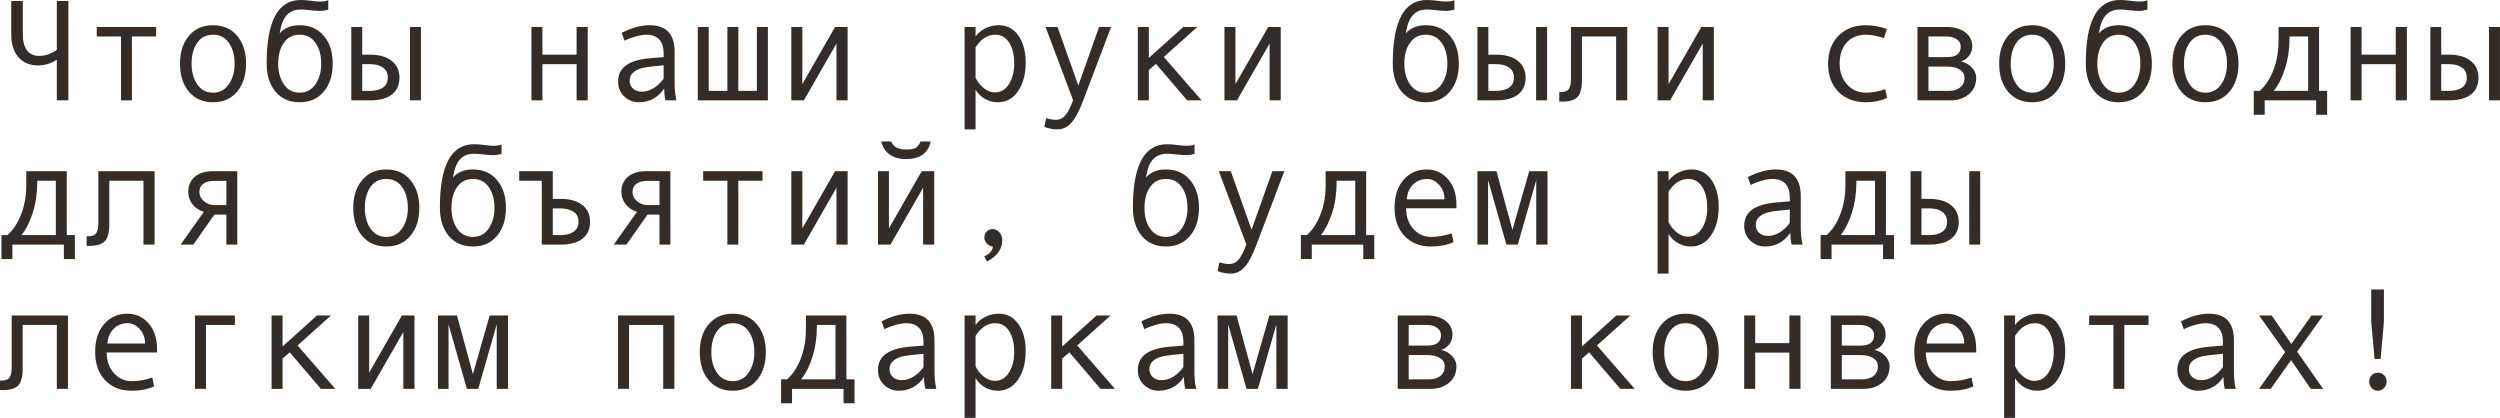 <?xml version="1.0" encoding="UTF-8"?> <svg xmlns="http://www.w3.org/2000/svg" viewBox="0 0 207.992 34.764" fill="none"><path d="M5.689 8.35H4.729V4.963C4.252 5.283 3.732 5.443 3.17 5.443C2.479 5.443 1.934 5.217 1.535 4.764C1.137 4.311 0.937 3.67 0.937 2.842V0.082H1.898V2.818C1.898 4.041 2.361 4.652 3.287 4.652C3.756 4.652 4.236 4.484 4.729 4.148V0.082H5.689V8.35Z" fill="#322D29"></path><path d="M12.99 3.035H10.975V8.35H10.066V3.035H8.051V2.244H12.99V3.035Z" fill="#322D29"></path><path d="M17.725 2.098C18.564 2.098 19.232 2.391 19.729 2.977C20.225 3.562 20.473 4.334 20.473 5.291C20.473 6.256 20.225 7.033 19.729 7.623C19.232 8.213 18.564 8.508 17.725 8.508C16.881 8.508 16.211 8.215 15.715 7.629C15.223 7.039 14.977 6.26 14.977 5.291C14.977 4.33 15.225 3.559 15.721 2.977C16.217 2.391 16.885 2.098 17.725 2.098ZM17.725 7.711C18.279 7.711 18.717 7.477 19.037 7.008C19.357 6.539 19.518 5.971 19.518 5.303C19.518 4.6 19.359 4.021 19.043 3.568C18.727 3.115 18.287 2.889 17.725 2.889C17.158 2.889 16.719 3.113 16.406 3.562C16.094 4.008 15.938 4.588 15.938 5.303C15.938 5.982 16.096 6.555 16.412 7.02C16.729 7.48 17.166 7.711 17.725 7.711Z" fill="#322D29"></path><path d="M23.268 2.771C23.662 2.322 24.217 2.098 24.932 2.098C25.772 2.098 26.44 2.391 26.935 2.977C27.432 3.562 27.68 4.334 27.68 5.291C27.68 6.256 27.432 7.033 26.935 7.623C26.44 8.213 25.772 8.508 24.932 8.508C24.088 8.508 23.418 8.215 22.922 7.629C22.43 7.039 22.184 6.26 22.184 5.291V5.256C22.184 1.752 23.129 0 25.02 0C25.297 0 25.6 0.023 25.928 0.07C26.197 0.109 26.43 0.129 26.625 0.129C26.926 0.129 27.154 0.09 27.31 0.012V0.803C27.068 0.873 26.84 0.908 26.625 0.908C26.371 0.908 26.074 0.887 25.734 0.844C25.445 0.809 25.211 0.791 25.031 0.791C24.539 0.791 24.15 0.943 23.865 1.248C23.58 1.549 23.381 2.057 23.268 2.771ZM24.932 7.711C25.486 7.711 25.924 7.477 26.244 7.008C26.565 6.539 26.724 5.971 26.724 5.303C26.724 4.6 26.567 4.021 26.25 3.568C25.934 3.115 25.494 2.889 24.932 2.889C24.365 2.889 23.926 3.113 23.613 3.562C23.301 4.008 23.145 4.588 23.145 5.303C23.145 5.982 23.303 6.555 23.619 7.02C23.936 7.48 24.373 7.711 24.932 7.711Z" fill="#322D29"></path><path d="M35.021 8.35H34.107V2.244H35.021V8.35ZM30.135 4.547H30.773C31.551 4.547 32.154 4.719 32.584 5.063C33.018 5.402 33.234 5.869 33.234 6.463C33.234 7.068 33.024 7.535 32.602 7.863C32.18 8.187 31.574 8.35 30.785 8.35H29.227V2.244H30.135V4.547ZM30.135 7.559H30.773C31.242 7.559 31.607 7.467 31.869 7.283C32.131 7.096 32.262 6.822 32.262 6.463C32.262 6.096 32.129 5.816 31.863 5.625C31.602 5.434 31.238 5.338 30.773 5.338H30.135V7.559Z" fill="#322D29"></path><path d="M48.896 8.35H47.971V5.338H45.129V8.35H44.215V2.244H45.129V4.547H47.971V2.244H48.896V8.35Z" fill="#322D29"></path><path d="M56.279 8.35H55.371C55.297 8.104 55.26 7.775 55.26 7.365C54.74 8.127 54.033 8.508 53.139 8.508C52.686 8.508 52.285 8.348 51.938 8.027C51.594 7.703 51.422 7.287 51.422 6.779C51.422 6.479 51.482 6.213 51.604 5.982C51.725 5.752 51.902 5.559 52.137 5.402C52.371 5.242 52.656 5.117 52.992 5.027C53.328 4.934 53.726 4.869 54.187 4.834L55.213 4.752V4.459C55.213 3.412 54.725 2.889 53.748 2.889C53.517 2.889 53.225 2.939 52.869 3.041C52.518 3.139 52.215 3.256 51.961 3.393L51.721 2.736C52.553 2.311 53.326 2.098 54.041 2.098C55.432 2.098 56.127 2.834 56.127 4.307V6.932C56.127 7.463 56.178 7.936 56.279 8.35ZM55.213 6.539V5.432C54.389 5.506 53.822 5.576 53.514 5.643C53.209 5.705 52.943 5.824 52.717 6C52.494 6.176 52.383 6.414 52.383 6.715C52.383 6.988 52.479 7.209 52.67 7.377C52.861 7.545 53.106 7.629 53.402 7.629C53.726 7.629 54.049 7.533 54.369 7.342C54.689 7.146 54.971 6.879 55.213 6.539Z" fill="#322D29"></path><path d="M63.885 8.35H58.055V2.244H58.963V7.559H60.516V2.244H61.424V7.559H62.971V2.244H63.885V8.35Z" fill="#322D29"></path><path d="M70.518 8.35H69.592V3.621L66.879 8.35H65.836V2.244H66.75V6.996L69.475 2.244H70.518V8.35Z" fill="#322D29"></path><path d="M81.164 3.035C81.367 2.754 81.641 2.527 81.984 2.355C82.332 2.184 82.697 2.098 83.08 2.098C83.783 2.098 84.334 2.389 84.732 2.971C85.135 3.549 85.336 4.303 85.336 5.232C85.336 6.17 85.125 6.951 84.703 7.576C84.285 8.197 83.721 8.508 83.01 8.508C82.631 8.508 82.275 8.414 81.943 8.227C81.615 8.035 81.355 7.783 81.164 7.471V10.764H80.25V2.244H81.164V3.035ZM81.164 3.943V6.48C81.336 6.824 81.568 7.111 81.861 7.342C82.154 7.572 82.457 7.688 82.77 7.688C83.262 7.688 83.652 7.457 83.941 6.996C84.234 6.535 84.381 5.963 84.381 5.279C84.381 4.576 84.242 4.002 83.965 3.557C83.688 3.111 83.301 2.889 82.805 2.889C82.16 2.889 81.613 3.24 81.164 3.943Z" fill="#322D29"></path><path d="M92.438 2.244L90.123 8.35C89.787 9.248 89.453 9.875 89.121 10.23C88.793 10.586 88.418 10.764 87.996 10.764C87.621 10.764 87.25 10.695 86.883 10.559L87.035 9.826C87.332 9.92 87.598 9.967 87.832 9.967C88.16 9.967 88.43 9.84 88.641 9.586C88.852 9.332 89.064 8.916 89.279 8.338L86.988 2.244H87.984L89.713 7.113L91.441 2.244H92.438Z" fill="#322D29"></path><path d="M99.967 8.35H98.766L96.176 5.314L95.578 5.83V8.35H94.664V2.244H95.578V4.822L98.443 2.244H99.609L96.826 4.74L99.967 8.35Z" fill="#322D29"></path><path d="M106.553 8.35H105.627V3.621L102.914 8.35H101.871V2.244H102.785V6.996L105.51 2.244H106.553V8.35Z" fill="#322D29"></path><path d="M116.959 2.771C117.354 2.322 117.908 2.098 118.623 2.098C119.463 2.098 120.131 2.391 120.627 2.977C121.123 3.562 121.371 4.334 121.371 5.291C121.371 6.256 121.123 7.033 120.627 7.623C120.131 8.213 119.463 8.508 118.623 8.508C117.779 8.508 117.109 8.215 116.613 7.629C116.121 7.039 115.875 6.26 115.875 5.291V5.256C115.875 1.752 116.82 0 118.711 0C118.988 0 119.291 0.023 119.619 0.07C119.889 0.109 120.121 0.129 120.316 0.129C120.617 0.129 120.846 0.09 121.002 0.012V0.803C120.76 0.873 120.531 0.908 120.316 0.908C120.062 0.908 119.766 0.887 119.426 0.844C119.137 0.809 118.902 0.791 118.723 0.791C118.231 0.791 117.842 0.943 117.557 1.248C117.272 1.549 117.072 2.057 116.959 2.771ZM118.623 7.711C119.178 7.711 119.615 7.477 119.935 7.008C120.256 6.539 120.416 5.971 120.416 5.303C120.416 4.6 120.258 4.021 119.941 3.568C119.625 3.115 119.186 2.889 118.623 2.889C118.057 2.889 117.617 3.113 117.305 3.562C116.992 4.008 116.836 4.588 116.836 5.303C116.836 5.982 116.994 6.555 117.311 7.02C117.627 7.48 118.065 7.711 118.623 7.711Z" fill="#322D29"></path><path d="M128.713 8.35H127.799V2.244H128.713V8.35ZM123.826 4.547H124.465C125.242 4.547 125.846 4.719 126.276 5.063C126.709 5.402 126.926 5.869 126.926 6.463C126.926 7.068 126.715 7.535 126.293 7.863C125.871 8.187 125.266 8.35 124.477 8.35H122.918V2.244H123.826V4.547ZM123.826 7.559H124.465C124.934 7.559 125.299 7.467 125.561 7.283C125.822 7.096 125.953 6.822 125.953 6.463C125.953 6.096 125.82 5.816 125.555 5.625C125.293 5.434 124.93 5.338 124.465 5.338H123.826V7.559Z" fill="#322D29"></path><path d="M135.381 8.35H134.455V3.035H131.613V6.645C131.613 7.344 131.488 7.82 131.238 8.074C130.992 8.328 130.564 8.455 129.955 8.455H129.727V7.664H129.785C130.156 7.664 130.4 7.578 130.518 7.406C130.639 7.234 130.699 6.949 130.699 6.551V2.244H135.381V8.35Z" fill="#322D29"></path><path d="M142.588 8.35H141.662V3.621L138.949 8.35H137.906V2.244H138.82V6.996L141.545 2.244H142.588V8.35Z" fill="#322D29"></path><path d="M157.002 8.145C156.471 8.387 155.887 8.508 155.25 8.508C154.289 8.508 153.521 8.217 152.947 7.635C152.377 7.049 152.092 6.271 152.092 5.303C152.092 4.334 152.379 3.559 152.953 2.977C153.531 2.391 154.289 2.098 155.227 2.098C155.84 2.098 156.424 2.205 156.979 2.42L156.738 3.176C156.184 2.984 155.684 2.889 155.238 2.889C154.566 2.889 154.033 3.105 153.639 3.539C153.248 3.973 153.053 4.561 153.053 5.303C153.053 5.982 153.256 6.555 153.662 7.02C154.068 7.48 154.598 7.711 155.25 7.711C155.766 7.711 156.297 7.611 156.844 7.412L157.002 8.145Z" fill="#322D29"></path><path d="M163.137 5.109C163.504 5.188 163.809 5.357 164.051 5.619C164.293 5.881 164.414 6.158 164.414 6.451C164.414 7.057 164.203 7.525 163.781 7.857C163.363 8.186 162.877 8.35 162.322 8.35H159.527V2.244H161.953C162.59 2.244 163.104 2.391 163.494 2.684C163.889 2.977 164.086 3.369 164.086 3.861C164.086 4.154 163.994 4.418 163.811 4.652C163.627 4.887 163.402 5.039 163.137 5.109ZM160.441 4.752H161.977C162.742 4.752 163.125 4.467 163.125 3.896C163.125 3.631 163.016 3.422 162.797 3.27C162.578 3.113 162.293 3.035 161.941 3.035H160.441V4.752ZM160.441 7.559H162.158C162.533 7.559 162.84 7.463 163.078 7.271C163.32 7.08 163.441 6.816 163.441 6.48C163.441 6.184 163.309 5.953 163.043 5.789C162.781 5.625 162.437 5.543 162.012 5.543H160.441V7.559Z" fill="#322D29"></path><path d="M169.072 2.098C169.912 2.098 170.58 2.391 171.076 2.977C171.572 3.562 171.82 4.334 171.82 5.291C171.82 6.256 171.572 7.033 171.076 7.623C170.58 8.213 169.912 8.508 169.072 8.508C168.228 8.508 167.559 8.215 167.062 7.629C166.57 7.039 166.324 6.26 166.324 5.291C166.324 4.33 166.572 3.559 167.068 2.977C167.564 2.391 168.232 2.098 169.072 2.098ZM169.072 7.711C169.627 7.711 170.064 7.477 170.385 7.008C170.705 6.539 170.865 5.971 170.865 5.303C170.865 4.6 170.707 4.021 170.391 3.568C170.074 3.115 169.635 2.889 169.072 2.889C168.506 2.889 168.066 3.113 167.754 3.562C167.441 4.008 167.285 4.588 167.285 5.303C167.285 5.982 167.443 6.555 167.76 7.02C168.076 7.48 168.514 7.711 169.072 7.711Z" fill="#322D29"></path><path d="M174.615 2.771C175.01 2.322 175.564 2.098 176.279 2.098C177.119 2.098 177.787 2.391 178.283 2.977C178.779 3.562 179.027 4.334 179.027 5.291C179.027 6.256 178.779 7.033 178.283 7.623C177.787 8.213 177.119 8.508 176.279 8.508C175.436 8.508 174.766 8.215 174.269 7.629C173.777 7.039 173.531 6.26 173.531 5.291V5.256C173.531 1.752 174.476 0 176.367 0C176.645 0 176.947 0.023 177.275 0.07C177.545 0.109 177.777 0.129 177.973 0.129C178.274 0.129 178.502 0.09 178.658 0.012V0.803C178.416 0.873 178.188 0.908 177.973 0.908C177.719 0.908 177.422 0.887 177.082 0.844C176.793 0.809 176.559 0.791 176.379 0.791C175.887 0.791 175.498 0.943 175.213 1.248C174.928 1.549 174.728 2.057 174.615 2.771ZM176.279 7.711C176.834 7.711 177.272 7.477 177.592 7.008C177.912 6.539 178.072 5.971 178.072 5.303C178.072 4.6 177.914 4.021 177.598 3.568C177.281 3.115 176.842 2.889 176.279 2.889C175.713 2.889 175.273 3.113 174.961 3.562C174.648 4.008 174.492 4.588 174.492 5.303C174.492 5.982 174.65 6.555 174.967 7.02C175.283 7.48 175.721 7.711 176.279 7.711Z" fill="#322D29"></path><path d="M183.486 2.098C184.326 2.098 184.994 2.391 185.49 2.977C185.986 3.562 186.234 4.334 186.234 5.291C186.234 6.256 185.986 7.033 185.49 7.623C184.994 8.213 184.326 8.508 183.486 8.508C182.643 8.508 181.973 8.215 181.477 7.629C180.984 7.039 180.738 6.26 180.738 5.291C180.738 4.33 180.986 3.559 181.482 2.977C181.978 2.391 182.646 2.098 183.486 2.098ZM183.486 7.711C184.041 7.711 184.479 7.477 184.799 7.008C185.119 6.539 185.279 5.971 185.279 5.303C185.279 4.6 185.121 4.021 184.805 3.568C184.488 3.115 184.049 2.889 183.486 2.889C182.92 2.889 182.48 3.113 182.168 3.562C181.855 4.008 181.699 4.588 181.699 5.303C181.699 5.982 181.857 6.555 182.174 7.02C182.49 7.48 182.928 7.711 183.486 7.711Z" fill="#322D29"></path><path d="M193.611 9.551H192.697V8.35H188.414V9.551H187.506V7.559H187.998C188.463 7.16 188.84 6.594 189.129 5.859C189.422 5.125 189.568 4.291 189.568 3.357V2.244H192.938V7.559H193.611V9.551ZM192.029 7.559V3.035H190.482V3.141C190.482 4.059 190.359 4.906 190.113 5.684C189.871 6.457 189.557 7.082 189.17 7.559H192.029Z" fill="#322D29"></path><path d="M200.244 8.35H199.318V5.338H196.477V8.35H195.562V2.244H196.477V4.547H199.318V2.244H200.244V8.35Z" fill="#322D29"></path><path d="M207.99 8.35H207.076V2.244H207.99V8.35ZM203.104 4.547H203.742C204.52 4.547 205.123 4.719 205.553 5.063C205.986 5.402 206.203 5.869 206.203 6.463C206.203 7.068 205.992 7.535 205.57 7.863C205.149 8.187 204.543 8.35 203.754 8.35H202.195V2.244H203.104V4.547ZM203.104 7.559H203.742C204.211 7.559 204.576 7.467 204.838 7.283C205.1 7.096 205.231 6.822 205.231 6.463C205.231 6.096 205.098 5.816 204.832 5.625C204.57 5.434 204.207 5.338 203.742 5.338H203.104V7.559Z" fill="#322D29"></path><path d="M6.229 21.551H5.314V20.35H1.031V21.551H0.123V19.559H0.615C1.08 19.16 1.457 18.594 1.746 17.859C2.039 17.125 2.186 16.291 2.186 15.357V14.244H5.555V19.559H6.229V21.551ZM4.646 19.559V15.035H3.1V15.141C3.1 16.059 2.977 16.906 2.73 17.684C2.488 18.457 2.174 19.082 1.787 19.559H4.646Z" fill="#322D29"></path><path d="M12.861 20.35H11.936V15.035H9.094V18.645C9.094 19.344 8.969 19.82 8.719 20.074C8.473 20.328 8.045 20.455 7.436 20.455H7.207V19.664H7.266C7.637 19.664 7.881 19.578 7.998 19.406C8.119 19.234 8.18 18.949 8.18 18.551V14.244H12.861V20.35Z" fill="#322D29"></path><path d="M19.74 20.35H18.832V17.854H17.836L16.084 20.35H15.029L16.957 17.625C16.559 17.504 16.242 17.291 16.008 16.986C15.777 16.682 15.662 16.342 15.662 15.967C15.662 15.432 15.844 15.012 16.207 14.707C16.57 14.398 17.068 14.244 17.701 14.244H19.74V20.35ZM18.832 17.063V15.047H17.813C17.426 15.047 17.125 15.129 16.91 15.293C16.695 15.453 16.588 15.678 16.588 15.967C16.588 16.268 16.713 16.525 16.963 16.74C17.213 16.955 17.512 17.063 17.859 17.063H18.832Z" fill="#322D29"></path><path d="M32.139 14.098C32.979 14.098 33.646 14.391 34.142 14.977C34.639 15.562 34.887 16.334 34.887 17.291C34.887 18.256 34.639 19.033 34.142 19.623C33.646 20.213 32.979 20.508 32.139 20.508C31.295 20.508 30.625 20.215 30.129 19.629C29.637 19.039 29.391 18.26 29.391 17.291C29.391 16.33 29.639 15.559 30.135 14.977C30.631 14.391 31.299 14.098 32.139 14.098ZM32.139 19.711C32.693 19.711 33.131 19.477 33.451 19.008C33.771 18.539 33.932 17.971 33.932 17.303C33.932 16.6 33.773 16.021 33.457 15.568C33.141 15.115 32.701 14.889 32.139 14.889C31.572 14.889 31.133 15.113 30.82 15.562C30.508 16.008 30.352 16.588 30.352 17.303C30.352 17.982 30.51 18.555 30.826 19.02C31.143 19.48 31.58 19.711 32.139 19.711Z" fill="#322D29"></path><path d="M37.682 14.771C38.076 14.322 38.631 14.098 39.346 14.098C40.185 14.098 40.853 14.391 41.35 14.977C41.846 15.562 42.094 16.334 42.094 17.291C42.094 18.256 41.846 19.033 41.35 19.623C40.853 20.213 40.185 20.508 39.346 20.508C38.502 20.508 37.832 20.215 37.336 19.629C36.844 19.039 36.598 18.26 36.598 17.291V17.256C36.598 13.752 37.543 12 39.434 12C39.711 12 40.014 12.023 40.342 12.07C40.611 12.109 40.844 12.129 41.039 12.129C41.34 12.129 41.568 12.09 41.725 12.012V12.803C41.482 12.873 41.254 12.908 41.039 12.908C40.785 12.908 40.488 12.887 40.148 12.844C39.859 12.809 39.625 12.791 39.445 12.791C38.953 12.791 38.565 12.943 38.279 13.248C37.994 13.549 37.795 14.057 37.682 14.771ZM39.346 19.711C39.901 19.711 40.338 19.477 40.658 19.008C40.978 18.539 41.139 17.971 41.139 17.303C41.139 16.6 40.98 16.021 40.664 15.568C40.348 15.115 39.908 14.889 39.346 14.889C38.779 14.889 38.34 15.113 38.027 15.562C37.715 16.008 37.559 16.588 37.559 17.303C37.559 17.982 37.717 18.555 38.033 19.02C38.35 19.48 38.787 19.711 39.346 19.711Z" fill="#322D29"></path><path d="M45.99 16.547H46.629C47.414 16.547 48.019 16.715 48.445 17.051C48.875 17.387 49.09 17.857 49.09 18.463C49.09 19.061 48.881 19.525 48.463 19.857C48.045 20.186 47.437 20.35 46.641 20.35H45.076V15.035H43.195V14.244H45.99V16.547ZM45.99 19.559H46.629C47.098 19.559 47.465 19.465 47.73 19.277C47.996 19.09 48.129 18.818 48.129 18.463C48.129 18.061 47.982 17.773 47.689 17.602C47.4 17.426 47.047 17.338 46.629 17.338H45.99V19.559Z" fill="#322D29"></path><path d="M55.775 20.35H54.867V17.854H53.871L52.119 20.35H51.064L52.992 17.625C52.594 17.504 52.277 17.291 52.043 16.986C51.813 16.682 51.697 16.342 51.697 15.967C51.697 15.432 51.879 15.012 52.242 14.707C52.606 14.398 53.104 14.244 53.736 14.244H55.775V20.35ZM54.867 17.063V15.047H53.848C53.461 15.047 53.16 15.129 52.945 15.293C52.731 15.453 52.623 15.678 52.623 15.967C52.623 16.268 52.748 16.525 52.998 16.74C53.248 16.955 53.547 17.063 53.894 17.063H54.867Z" fill="#322D29"></path><path d="M63.439 15.035H61.424V20.35H60.516V15.035H58.5V14.244H63.439V15.035Z" fill="#322D29"></path><path d="M70.518 20.35H69.592V15.621L66.879 20.35H65.836V14.244H66.75V18.996L69.475 14.244H70.518V20.35Z" fill="#322D29"></path><path d="M77.725 20.35H76.799V15.621L74.086 20.35H73.043V14.244H73.957V18.996L76.682 14.244H77.725V20.35ZM77.426 11.771C77.219 12.748 76.533 13.236 75.369 13.236C74.83 13.236 74.379 13.109 74.016 12.855C73.656 12.598 73.424 12.236 73.318 11.771H74.144C74.316 12.217 74.725 12.439 75.369 12.439C75.799 12.439 76.09 12.381 76.242 12.264C76.395 12.143 76.508 11.979 76.582 11.771H77.426Z" fill="#322D29"></path><path d="M82.6 20.508C82.396 20.484 82.228 20.4 82.096 20.256C81.963 20.111 81.896 19.947 81.896 19.764C81.896 19.564 81.961 19.396 82.09 19.26C82.219 19.123 82.381 19.055 82.576 19.055C82.795 19.055 82.984 19.145 83.145 19.324C83.305 19.5 83.385 19.713 83.385 19.963C83.385 20.729 82.959 21.326 82.107 21.756L81.885 21.334C82.361 21.1 82.6 20.824 82.6 20.508Z" fill="#322D29"></path><path d="M95.338 14.771C95.732 14.322 96.287 14.098 97.002 14.098C97.842 14.098 98.51 14.391 99.006 14.977C99.502 15.562 99.75 16.334 99.75 17.291C99.75 18.256 99.502 19.033 99.006 19.623C98.51 20.213 97.842 20.508 97.002 20.508C96.158 20.508 95.488 20.215 94.992 19.629C94.5 19.039 94.254 18.26 94.254 17.291V17.256C94.254 13.752 95.199 12 97.09 12C97.367 12 97.67 12.023 97.998 12.07C98.268 12.109 98.5 12.129 98.695 12.129C98.996 12.129 99.225 12.09 99.381 12.012V12.803C99.139 12.873 98.91 12.908 98.695 12.908C98.441 12.908 98.145 12.887 97.805 12.844C97.516 12.809 97.281 12.791 97.102 12.791C96.609 12.791 96.221 12.943 95.936 13.248C95.65 13.549 95.451 14.057 95.338 14.771ZM97.002 19.711C97.557 19.711 97.994 19.477 98.315 19.008C98.635 18.539 98.795 17.971 98.795 17.303C98.795 16.6 98.637 16.021 98.32 15.568C98.004 15.115 97.564 14.889 97.002 14.889C96.436 14.889 95.996 15.113 95.684 15.562C95.371 16.008 95.215 16.588 95.215 17.303C95.215 17.982 95.373 18.555 95.689 19.02C96.006 19.48 96.443 19.711 97.002 19.711Z" fill="#322D29"></path><path d="M106.851 14.244L104.537 20.35C104.201 21.248 103.867 21.875 103.535 22.23C103.207 22.586 102.832 22.764 102.41 22.764C102.035 22.764 101.664 22.695 101.297 22.559L101.449 21.826C101.746 21.92 102.012 21.967 102.246 21.967C102.574 21.967 102.844 21.84 103.055 21.586C103.266 21.332 103.479 20.916 103.693 20.338L101.402 14.244H102.398L104.127 19.113L105.856 14.244H106.851Z" fill="#322D29"></path><path d="M114.334 21.551H113.42V20.35H109.137V21.551H108.228V19.559H108.721C109.186 19.16 109.562 18.594 109.852 17.859C110.145 17.125 110.291 16.291 110.291 15.357V14.244H113.66V19.559H114.334V21.551ZM112.752 19.559V15.035H111.205V15.141C111.205 16.059 111.082 16.906 110.836 17.684C110.594 18.457 110.279 19.082 109.893 19.559H112.752Z" fill="#322D29"></path><path d="M121.172 17.326H116.982C116.982 18.018 117.182 18.588 117.58 19.037C117.982 19.486 118.475 19.711 119.057 19.711C119.611 19.711 120.183 19.611 120.773 19.412L120.932 20.145C120.392 20.387 119.764 20.508 119.045 20.508C118.139 20.508 117.408 20.217 116.854 19.635C116.299 19.053 116.021 18.268 116.021 17.279C116.021 16.311 116.27 15.539 116.766 14.965C117.266 14.387 117.91 14.098 118.699 14.098C119.402 14.098 119.99 14.365 120.463 14.9C120.935 15.436 121.172 16.148 121.172 17.039V17.326ZM120.176 16.582C120.176 16.105 120.027 15.705 119.731 15.381C119.434 15.053 119.102 14.889 118.734 14.889C118.262 14.889 117.869 15.045 117.557 15.357C117.248 15.67 117.076 16.078 117.041 16.582H120.176Z" fill="#322D29"></path><path d="M128.748 20.35H127.81V14.988L126.276 20.35H125.326L123.803 14.988V20.35H122.918V14.244H124.5L125.83 19.125L127.225 14.244H128.748V20.35Z" fill="#322D29"></path><path d="M138.82 15.035C139.024 14.754 139.297 14.527 139.641 14.355C139.988 14.184 140.353 14.098 140.736 14.098C141.439 14.098 141.99 14.389 142.389 14.971C142.791 15.549 142.992 16.303 142.992 17.232C142.992 18.17 142.781 18.951 142.359 19.576C141.941 20.197 141.377 20.508 140.666 20.508C140.287 20.508 139.932 20.414 139.6 20.227C139.272 20.035 139.012 19.783 138.82 19.471V22.764H137.906V14.244H138.82V15.035ZM138.82 15.943V18.48C138.992 18.824 139.225 19.111 139.518 19.342C139.81 19.572 140.113 19.688 140.426 19.688C140.918 19.688 141.309 19.457 141.598 18.996C141.891 18.535 142.037 17.963 142.037 17.279C142.037 16.576 141.898 16.002 141.621 15.557C141.344 15.111 140.957 14.889 140.461 14.889C139.816 14.889 139.27 15.24 138.82 15.943Z" fill="#322D29"></path><path d="M149.971 20.35H149.062C148.988 20.104 148.951 19.775 148.951 19.365C148.432 20.127 147.725 20.508 146.83 20.508C146.377 20.508 145.977 20.348 145.629 20.027C145.285 19.703 145.113 19.287 145.113 18.779C145.113 18.479 145.174 18.213 145.295 17.982C145.416 17.752 145.594 17.559 145.828 17.402C146.063 17.242 146.348 17.117 146.683 17.027C147.019 16.934 147.418 16.869 147.879 16.834L148.904 16.752V16.459C148.904 15.412 148.416 14.889 147.439 14.889C147.209 14.889 146.916 14.939 146.56 15.041C146.209 15.139 145.906 15.256 145.652 15.393L145.412 14.736C146.244 14.311 147.017 14.098 147.732 14.098C149.123 14.098 149.818 14.834 149.818 16.307V18.932C149.818 19.463 149.869 19.936 149.971 20.35ZM148.904 18.539V17.432C148.08 17.506 147.514 17.576 147.205 17.643C146.9 17.705 146.635 17.824 146.408 18C146.186 18.176 146.074 18.414 146.074 18.715C146.074 18.988 146.17 19.209 146.361 19.377C146.553 19.545 146.797 19.629 147.094 19.629C147.418 19.629 147.74 19.533 148.06 19.342C148.381 19.146 148.662 18.879 148.904 18.539Z" fill="#322D29"></path><path d="M157.576 21.551H156.662V20.35H152.379V21.551H151.471V19.559H151.963C152.428 19.16 152.805 18.594 153.094 17.859C153.387 17.125 153.533 16.291 153.533 15.357V14.244H156.902V19.559H157.576V21.551ZM155.994 19.559V15.035H154.447V15.141C154.447 16.059 154.324 16.906 154.078 17.684C153.836 18.457 153.521 19.082 153.135 19.559H155.994Z" fill="#322D29"></path><path d="M164.748 20.35H163.834V14.244H164.748V20.35ZM159.861 16.547H160.5C161.277 16.547 161.881 16.719 162.311 17.063C162.744 17.402 162.961 17.869 162.961 18.463C162.961 19.068 162.75 19.535 162.328 19.863C161.906 20.187 161.301 20.35 160.512 20.35H158.953V14.244H159.861V16.547ZM159.861 19.559H160.5C160.969 19.559 161.334 19.467 161.596 19.283C161.857 19.096 161.988 18.822 161.988 18.463C161.988 18.096 161.855 17.816 161.59 17.625C161.328 17.434 160.965 17.338 160.5 17.338H159.861V19.559Z" fill="#322D29"></path><path d="M5.654 32.35H4.729V27.035H1.887V30.645C1.887 31.344 1.762 31.82 1.512 32.074C1.266 32.328 0.838 32.455 0.229 32.455H0V31.664H0.059C0.43 31.664 0.674 31.578 0.791 31.406C0.912 31.234 0.973 30.949 0.973 30.551V26.244H5.654V32.35Z" fill="#322D29"></path><path d="M13.066 29.326H8.877C8.877 30.018 9.076 30.588 9.475 31.037C9.877 31.486 10.369 31.711 10.951 31.711C11.506 31.711 12.078 31.611 12.668 31.412L12.826 32.145C12.287 32.387 11.658 32.508 10.939 32.508C10.033 32.508 9.303 32.217 8.748 31.635C8.193 31.053 7.916 30.268 7.916 29.279C7.916 28.31 8.164 27.539 8.66 26.965C9.16 26.387 9.805 26.098 10.594 26.098C11.297 26.098 11.885 26.365 12.357 26.9C12.83 27.435 13.066 28.148 13.066 29.039V29.326ZM12.07 28.582C12.07 28.105 11.922 27.705 11.625 27.381C11.328 27.053 10.996 26.889 10.629 26.889C10.156 26.889 9.764 27.045 9.451 27.357C9.143 27.67 8.971 28.078 8.936 28.582H12.07Z" fill="#322D29"></path><path d="M19.541 27.035H17.139V32.35H16.225V26.244H19.541V27.035Z" fill="#322D29"></path><path d="M27.896 32.35H26.695L24.105 29.314L23.508 29.83V32.35H22.594V26.244H23.508V28.822L26.373 26.244H27.539L24.756 28.74L27.896 32.35Z" fill="#322D29"></path><path d="M34.482 32.35H33.557V27.621L30.844 32.35H29.801V26.244H30.715V30.996L33.439 26.244H34.482V32.35Z" fill="#322D29"></path><path d="M42.264 32.35H41.326V26.988L39.791 32.35H38.842L37.318 26.988V32.35H36.434V26.244H38.016L39.346 31.125L40.74 26.244H42.264V32.35Z" fill="#322D29"></path><path d="M56.103 32.35H55.178V27.035H52.336V32.35H51.422V26.244H56.103V32.35Z" fill="#322D29"></path><path d="M60.967 26.098C61.807 26.098 62.475 26.391 62.971 26.976C63.467 27.562 63.715 28.334 63.715 29.291C63.715 30.256 63.467 31.033 62.971 31.623C62.475 32.213 61.807 32.508 60.967 32.508C60.123 32.508 59.453 32.215 58.957 31.629C58.465 31.039 58.219 30.26 58.219 29.291C58.219 28.33 58.467 27.559 58.963 26.976C59.459 26.391 60.127 26.098 60.967 26.098ZM60.967 31.711C61.521 31.711 61.959 31.477 62.279 31.008C62.6 30.539 62.76 29.971 62.76 29.303C62.76 28.6 62.602 28.021 62.285 27.568C61.969 27.115 61.529 26.889 60.967 26.889C60.4 26.889 59.961 27.113 59.649 27.562C59.336 28.008 59.18 28.588 59.18 29.303C59.18 29.982 59.338 30.555 59.654 31.02C59.971 31.481 60.408 31.711 60.967 31.711Z" fill="#322D29"></path><path d="M71.092 33.551H70.178V32.35H65.895V33.551H64.986V31.559H65.479C65.943 31.16 66.32 30.594 66.609 29.859C66.902 29.125 67.049 28.291 67.049 27.357V26.244H70.418V31.559H71.092V33.551ZM69.51 31.559V27.035H67.963V27.141C67.963 28.059 67.84 28.906 67.594 29.684C67.351 30.457 67.037 31.082 66.65 31.559H69.51Z" fill="#322D29"></path><path d="M77.9 32.35H76.992C76.918 32.104 76.881 31.775 76.881 31.365C76.361 32.127 75.654 32.508 74.76 32.508C74.307 32.508 73.906 32.348 73.558 32.027C73.215 31.703 73.043 31.287 73.043 30.779C73.043 30.479 73.104 30.213 73.224 29.982C73.346 29.752 73.523 29.559 73.758 29.402C73.992 29.242 74.277 29.117 74.613 29.027C74.949 28.934 75.348 28.869 75.809 28.834L76.834 28.752V28.459C76.834 27.412 76.346 26.889 75.369 26.889C75.139 26.889 74.846 26.939 74.49 27.041C74.139 27.139 73.836 27.256 73.582 27.392L73.342 26.736C74.174 26.311 74.947 26.098 75.662 26.098C77.053 26.098 77.748 26.834 77.748 28.307V30.932C77.748 31.463 77.799 31.936 77.9 32.35ZM76.834 30.539V29.432C76.01 29.506 75.443 29.576 75.135 29.643C74.83 29.705 74.564 29.824 74.338 30C74.115 30.176 74.004 30.414 74.004 30.715C74.004 30.988 74.1 31.209 74.291 31.377C74.482 31.545 74.726 31.629 75.023 31.629C75.348 31.629 75.67 31.533 75.99 31.342C76.311 31.147 76.592 30.879 76.834 30.539Z" fill="#322D29"></path><path d="M81.164 27.035C81.367 26.754 81.641 26.527 81.984 26.356C82.332 26.184 82.697 26.098 83.08 26.098C83.783 26.098 84.334 26.389 84.732 26.971C85.135 27.549 85.336 28.303 85.336 29.232C85.336 30.17 85.125 30.951 84.703 31.576C84.285 32.197 83.721 32.508 83.01 32.508C82.631 32.508 82.275 32.414 81.943 32.227C81.615 32.035 81.355 31.783 81.164 31.471V34.764H80.25V26.244H81.164V27.035ZM81.164 27.943V30.48C81.336 30.824 81.568 31.111 81.861 31.342C82.154 31.572 82.457 31.688 82.77 31.688C83.262 31.688 83.652 31.457 83.941 30.996C84.234 30.535 84.381 29.963 84.381 29.279C84.381 28.576 84.242 28.002 83.965 27.557C83.688 27.111 83.301 26.889 82.805 26.889C82.16 26.889 81.613 27.24 81.164 27.943Z" fill="#322D29"></path><path d="M92.76 32.35H91.559L88.969 29.314L88.371 29.83V32.35H87.457V26.244H88.371V28.822L91.236 26.244H92.402L89.619 28.74L92.76 32.35Z" fill="#322D29"></path><path d="M99.522 32.35H98.613C98.539 32.104 98.502 31.775 98.502 31.365C97.982 32.127 97.275 32.508 96.381 32.508C95.928 32.508 95.527 32.348 95.18 32.027C94.836 31.703 94.664 31.287 94.664 30.779C94.664 30.479 94.725 30.213 94.846 29.982C94.967 29.752 95.144 29.559 95.379 29.402C95.613 29.242 95.898 29.117 96.234 29.027C96.57 28.934 96.969 28.869 97.43 28.834L98.455 28.752V28.459C98.455 27.412 97.967 26.889 96.99 26.889C96.76 26.889 96.467 26.939 96.111 27.041C95.76 27.139 95.457 27.256 95.203 27.392L94.963 26.736C95.795 26.311 96.568 26.098 97.283 26.098C98.674 26.098 99.369 26.834 99.369 28.307V30.932C99.369 31.463 99.42 31.936 99.522 32.35ZM98.455 30.539V29.432C97.631 29.506 97.064 29.576 96.756 29.643C96.451 29.705 96.186 29.824 95.959 30C95.736 30.176 95.625 30.414 95.625 30.715C95.625 30.988 95.721 31.209 95.912 31.377C96.104 31.545 96.348 31.629 96.645 31.629C96.969 31.629 97.291 31.533 97.611 31.342C97.932 31.147 98.213 30.879 98.455 30.539Z" fill="#322D29"></path><path d="M107.127 32.35H106.19V26.988L104.654 32.35H103.705L102.182 26.988V32.35H101.297V26.244H102.879L104.209 31.125L105.604 26.244H107.127V32.35Z" fill="#322D29"></path><path d="M119.894 29.109C120.262 29.187 120.566 29.357 120.809 29.619C121.051 29.881 121.172 30.158 121.172 30.451C121.172 31.057 120.961 31.525 120.539 31.857C120.121 32.186 119.635 32.35 119.08 32.35H116.285V26.244H118.711C119.348 26.244 119.861 26.391 120.252 26.683C120.646 26.976 120.844 27.369 120.844 27.861C120.844 28.154 120.752 28.418 120.568 28.652C120.385 28.887 120.16 29.039 119.894 29.109ZM117.199 28.752H118.734C119.5 28.752 119.883 28.467 119.883 27.896C119.883 27.631 119.774 27.422 119.555 27.269C119.336 27.113 119.051 27.035 118.699 27.035H117.199V28.752ZM117.199 31.559H118.916C119.291 31.559 119.598 31.463 119.836 31.272C120.078 31.08 120.199 30.816 120.199 30.48C120.199 30.184 120.066 29.953 119.801 29.789C119.539 29.625 119.195 29.543 118.77 29.543H117.199V31.559Z" fill="#322D29"></path><path d="M136.002 32.35H134.801L132.211 29.314L131.613 29.83V32.35H130.699V26.244H131.613V28.822L134.478 26.244H135.645L132.861 28.74L136.002 32.35Z" fill="#322D29"></path><path d="M140.244 26.098C141.084 26.098 141.752 26.391 142.248 26.976C142.744 27.562 142.992 28.334 142.992 29.291C142.992 30.256 142.744 31.033 142.248 31.623C141.752 32.213 141.084 32.508 140.244 32.508C139.401 32.508 138.731 32.215 138.234 31.629C137.742 31.039 137.496 30.26 137.496 29.291C137.496 28.33 137.744 27.559 138.24 26.976C138.736 26.391 139.404 26.098 140.244 26.098ZM140.244 31.711C140.799 31.711 141.236 31.477 141.557 31.008C141.877 30.539 142.037 29.971 142.037 29.303C142.037 28.6 141.879 28.021 141.562 27.568C141.246 27.115 140.807 26.889 140.244 26.889C139.678 26.889 139.238 27.113 138.926 27.562C138.613 28.008 138.457 28.588 138.457 29.303C138.457 29.982 138.615 30.555 138.932 31.02C139.248 31.481 139.686 31.711 140.244 31.711Z" fill="#322D29"></path><path d="M149.795 32.35H148.869V29.338H146.027V32.35H145.113V26.244H146.027V28.547H148.869V26.244H149.795V32.35Z" fill="#322D29"></path><path d="M155.93 29.109C156.297 29.187 156.602 29.357 156.844 29.619C157.086 29.881 157.207 30.158 157.207 30.451C157.207 31.057 156.996 31.525 156.574 31.857C156.156 32.186 155.67 32.35 155.115 32.35H152.32V26.244H154.746C155.383 26.244 155.896 26.391 156.287 26.683C156.682 26.976 156.879 27.369 156.879 27.861C156.879 28.154 156.787 28.418 156.604 28.652C156.42 28.887 156.195 29.039 155.93 29.109ZM153.234 28.752H154.769C155.535 28.752 155.918 28.467 155.918 27.896C155.918 27.631 155.809 27.422 155.59 27.269C155.371 27.113 155.086 27.035 154.734 27.035H153.234V28.752ZM153.234 31.559H154.951C155.326 31.559 155.633 31.463 155.871 31.272C156.113 31.08 156.234 30.816 156.234 30.48C156.234 30.184 156.102 29.953 155.836 29.789C155.574 29.625 155.23 29.543 154.805 29.543H153.234V31.559Z" fill="#322D29"></path><path d="M164.414 29.326H160.225C160.225 30.018 160.424 30.588 160.822 31.037C161.225 31.486 161.717 31.711 162.299 31.711C162.854 31.711 163.426 31.611 164.016 31.412L164.174 32.145C163.635 32.387 163.006 32.508 162.287 32.508C161.381 32.508 160.65 32.217 160.096 31.635C159.541 31.053 159.264 30.268 159.264 29.279C159.264 28.31 159.512 27.539 160.008 26.965C160.508 26.387 161.152 26.098 161.941 26.098C162.645 26.098 163.232 26.365 163.705 26.9C164.178 27.435 164.414 28.148 164.414 29.039V29.326ZM163.418 28.582C163.418 28.105 163.27 27.705 162.973 27.381C162.676 27.053 162.344 26.889 161.977 26.889C161.504 26.889 161.111 27.045 160.799 27.357C160.49 27.67 160.318 28.078 160.283 28.582H163.418Z" fill="#322D29"></path><path d="M167.648 27.035C167.851 26.754 168.125 26.527 168.469 26.356C168.816 26.184 169.182 26.098 169.564 26.098C170.268 26.098 170.818 26.389 171.217 26.971C171.619 27.549 171.82 28.303 171.82 29.232C171.82 30.17 171.609 30.951 171.188 31.576C170.77 32.197 170.205 32.508 169.494 32.508C169.115 32.508 168.76 32.414 168.428 32.227C168.1 32.035 167.84 31.783 167.648 31.471V34.764H166.734V26.244H167.648V27.035ZM167.648 27.943V30.48C167.82 30.824 168.053 31.111 168.346 31.342C168.639 31.572 168.941 31.688 169.254 31.688C169.746 31.688 170.137 31.457 170.426 30.996C170.719 30.535 170.865 29.963 170.865 29.279C170.865 28.576 170.727 28.002 170.449 27.557C170.172 27.111 169.785 26.889 169.289 26.889C168.644 26.889 168.098 27.24 167.648 27.943Z" fill="#322D29"></path><path d="M178.752 27.035H176.736V32.35H175.828V27.035H173.812V26.244H178.752V27.035Z" fill="#322D29"></path><path d="M186.006 32.35H185.098C185.024 32.104 184.986 31.775 184.986 31.365C184.467 32.127 183.76 32.508 182.865 32.508C182.412 32.508 182.012 32.348 181.664 32.027C181.32 31.703 181.148 31.287 181.148 30.779C181.148 30.479 181.209 30.213 181.33 29.982C181.451 29.752 181.629 29.559 181.863 29.402C182.098 29.242 182.383 29.117 182.719 29.027C183.055 28.934 183.453 28.869 183.914 28.834L184.94 28.752V28.459C184.94 27.412 184.451 26.889 183.475 26.889C183.244 26.889 182.951 26.939 182.596 27.041C182.244 27.139 181.941 27.256 181.687 27.392L181.447 26.736C182.279 26.311 183.053 26.098 183.768 26.098C185.158 26.098 185.854 26.834 185.854 28.307V30.932C185.854 31.463 185.904 31.936 186.006 32.35ZM184.94 30.539V29.432C184.115 29.506 183.549 29.576 183.24 29.643C182.936 29.705 182.67 29.824 182.443 30C182.221 30.176 182.109 30.414 182.109 30.715C182.109 30.988 182.205 31.209 182.396 31.377C182.588 31.545 182.832 31.629 183.129 31.629C183.453 31.629 183.775 31.533 184.096 31.342C184.416 31.147 184.697 30.879 184.94 30.539Z" fill="#322D29"></path><path d="M193.277 32.35H192.246L190.611 29.959L188.918 32.35H187.945L190.119 29.291L187.945 26.244H188.994L190.635 28.617L192.305 26.244H193.277L191.115 29.256L193.277 32.35Z" fill="#322D29"></path><path d="M198.334 26.771L198.059 29.865H197.555L197.279 26.771V24.082H198.334V26.771ZM197.83 31.008C198.037 31.008 198.211 31.078 198.352 31.219C198.492 31.359 198.563 31.533 198.563 31.74C198.563 31.947 198.49 32.127 198.346 32.279C198.205 32.432 198.033 32.508 197.83 32.508C197.631 32.508 197.461 32.434 197.32 32.285C197.18 32.133 197.109 31.951 197.109 31.74C197.109 31.529 197.178 31.356 197.314 31.219C197.455 31.078 197.627 31.008 197.83 31.008Z" fill="#322D29"></path></svg> 